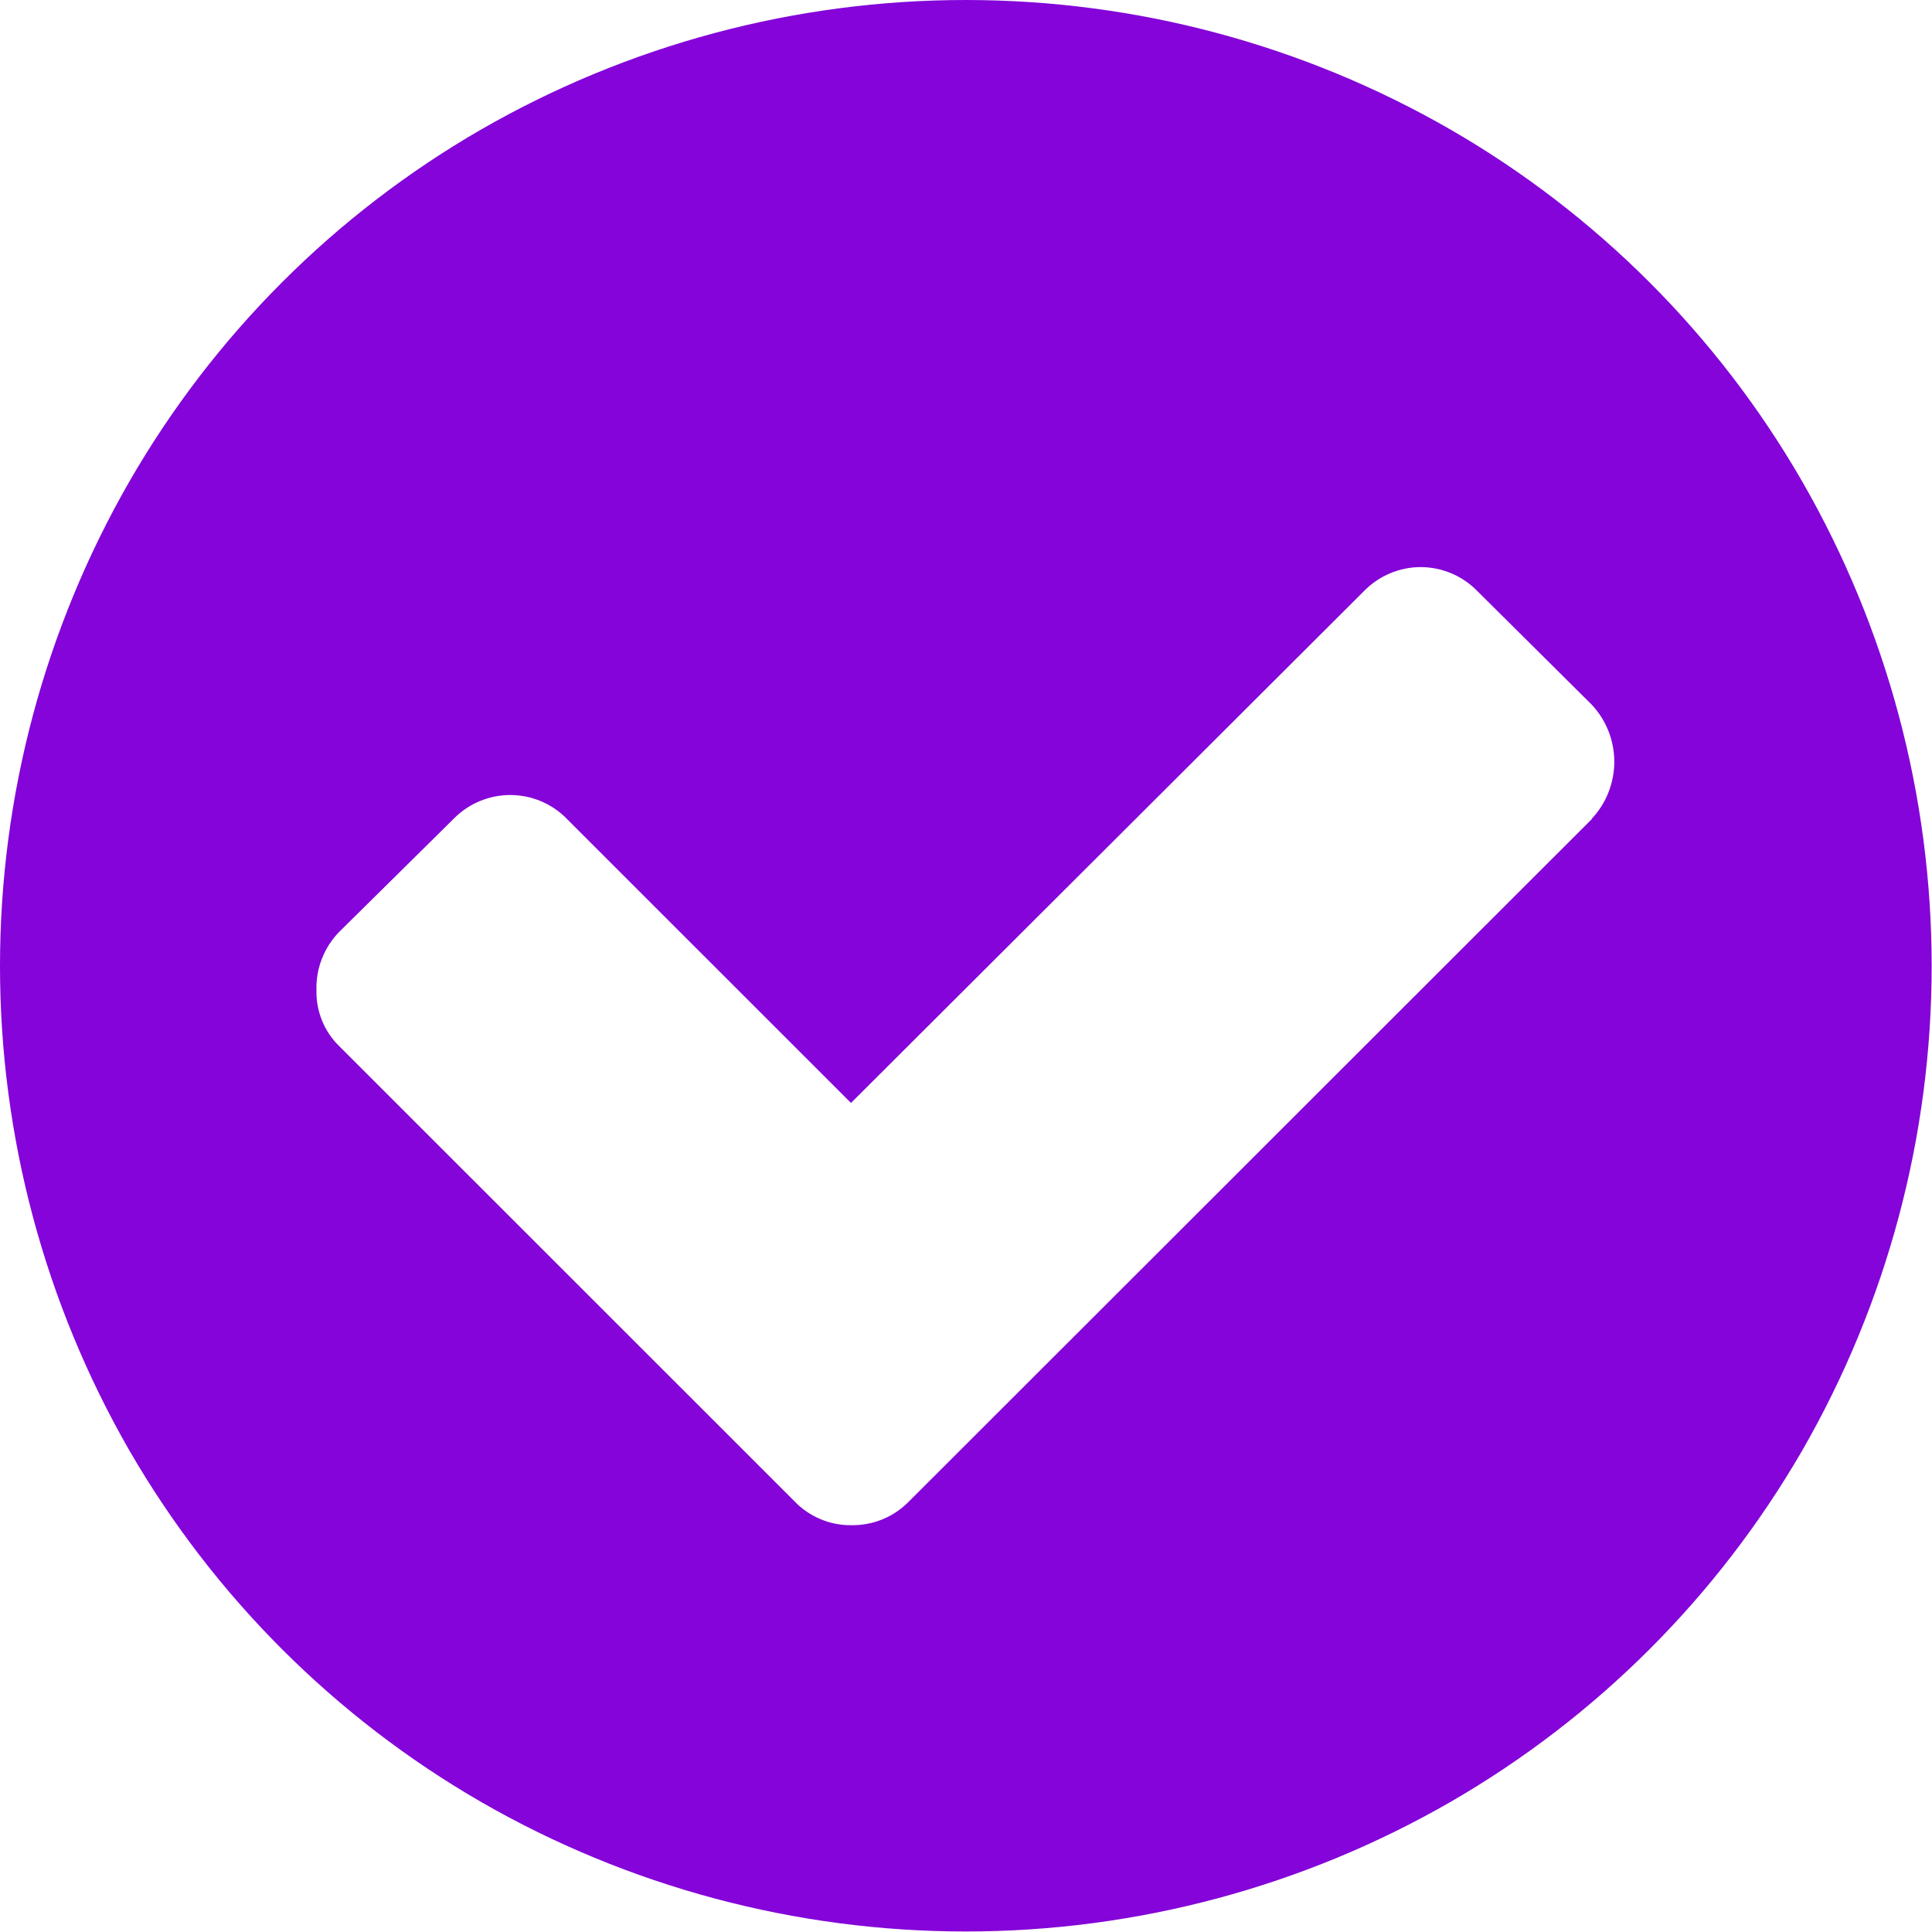 <svg width="34" height="34" viewBox="0 0 34 34" fill="none" xmlns="http://www.w3.org/2000/svg">
<path fill-rule="evenodd" clip-rule="evenodd" d="M28.018 14.41L15.999 26.42C15.867 26.556 15.709 26.664 15.534 26.736C15.359 26.808 15.171 26.844 14.981 26.841C14.795 26.843 14.61 26.807 14.438 26.734C14.266 26.662 14.11 26.555 13.981 26.42L5.969 18.41C5.838 18.282 5.734 18.128 5.666 17.957C5.597 17.787 5.564 17.604 5.569 17.42C5.564 17.232 5.597 17.045 5.666 16.87C5.734 16.694 5.838 16.535 5.969 16.4L7.983 14.41C8.113 14.277 8.268 14.172 8.439 14.1C8.61 14.028 8.794 13.991 8.979 13.991C9.165 13.991 9.349 14.028 9.52 14.1C9.691 14.172 9.846 14.277 9.975 14.41L14.976 19.41L24.006 10.4C24.135 10.268 24.29 10.162 24.461 10.09C24.632 10.018 24.816 9.98 25.002 9.98C25.187 9.98 25.371 10.018 25.542 10.09C25.713 10.162 25.868 10.268 25.997 10.4L28.011 12.4C28.267 12.673 28.409 13.032 28.409 13.405C28.409 13.779 28.267 14.138 28.011 14.41H28.018ZM25.528 2.281C22.933 0.786 19.991 0 16.997 0C14.002 0 11.06 0.786 8.464 2.281C5.895 3.764 3.761 5.899 2.279 8.47C0.786 11.065 0 14.007 0 17C0 19.994 0.786 22.936 2.279 25.53C3.765 28.096 5.897 30.227 8.464 31.71C11.06 33.205 14.002 33.991 16.997 33.991C19.991 33.991 22.933 33.205 25.528 31.71C28.096 30.227 30.229 28.096 31.714 25.53C33.208 22.936 33.994 19.994 33.994 17C33.994 14.007 33.208 11.065 31.714 8.47C30.232 5.9 28.098 3.765 25.528 2.281Z" fill="#8404D9"/>
</svg>

